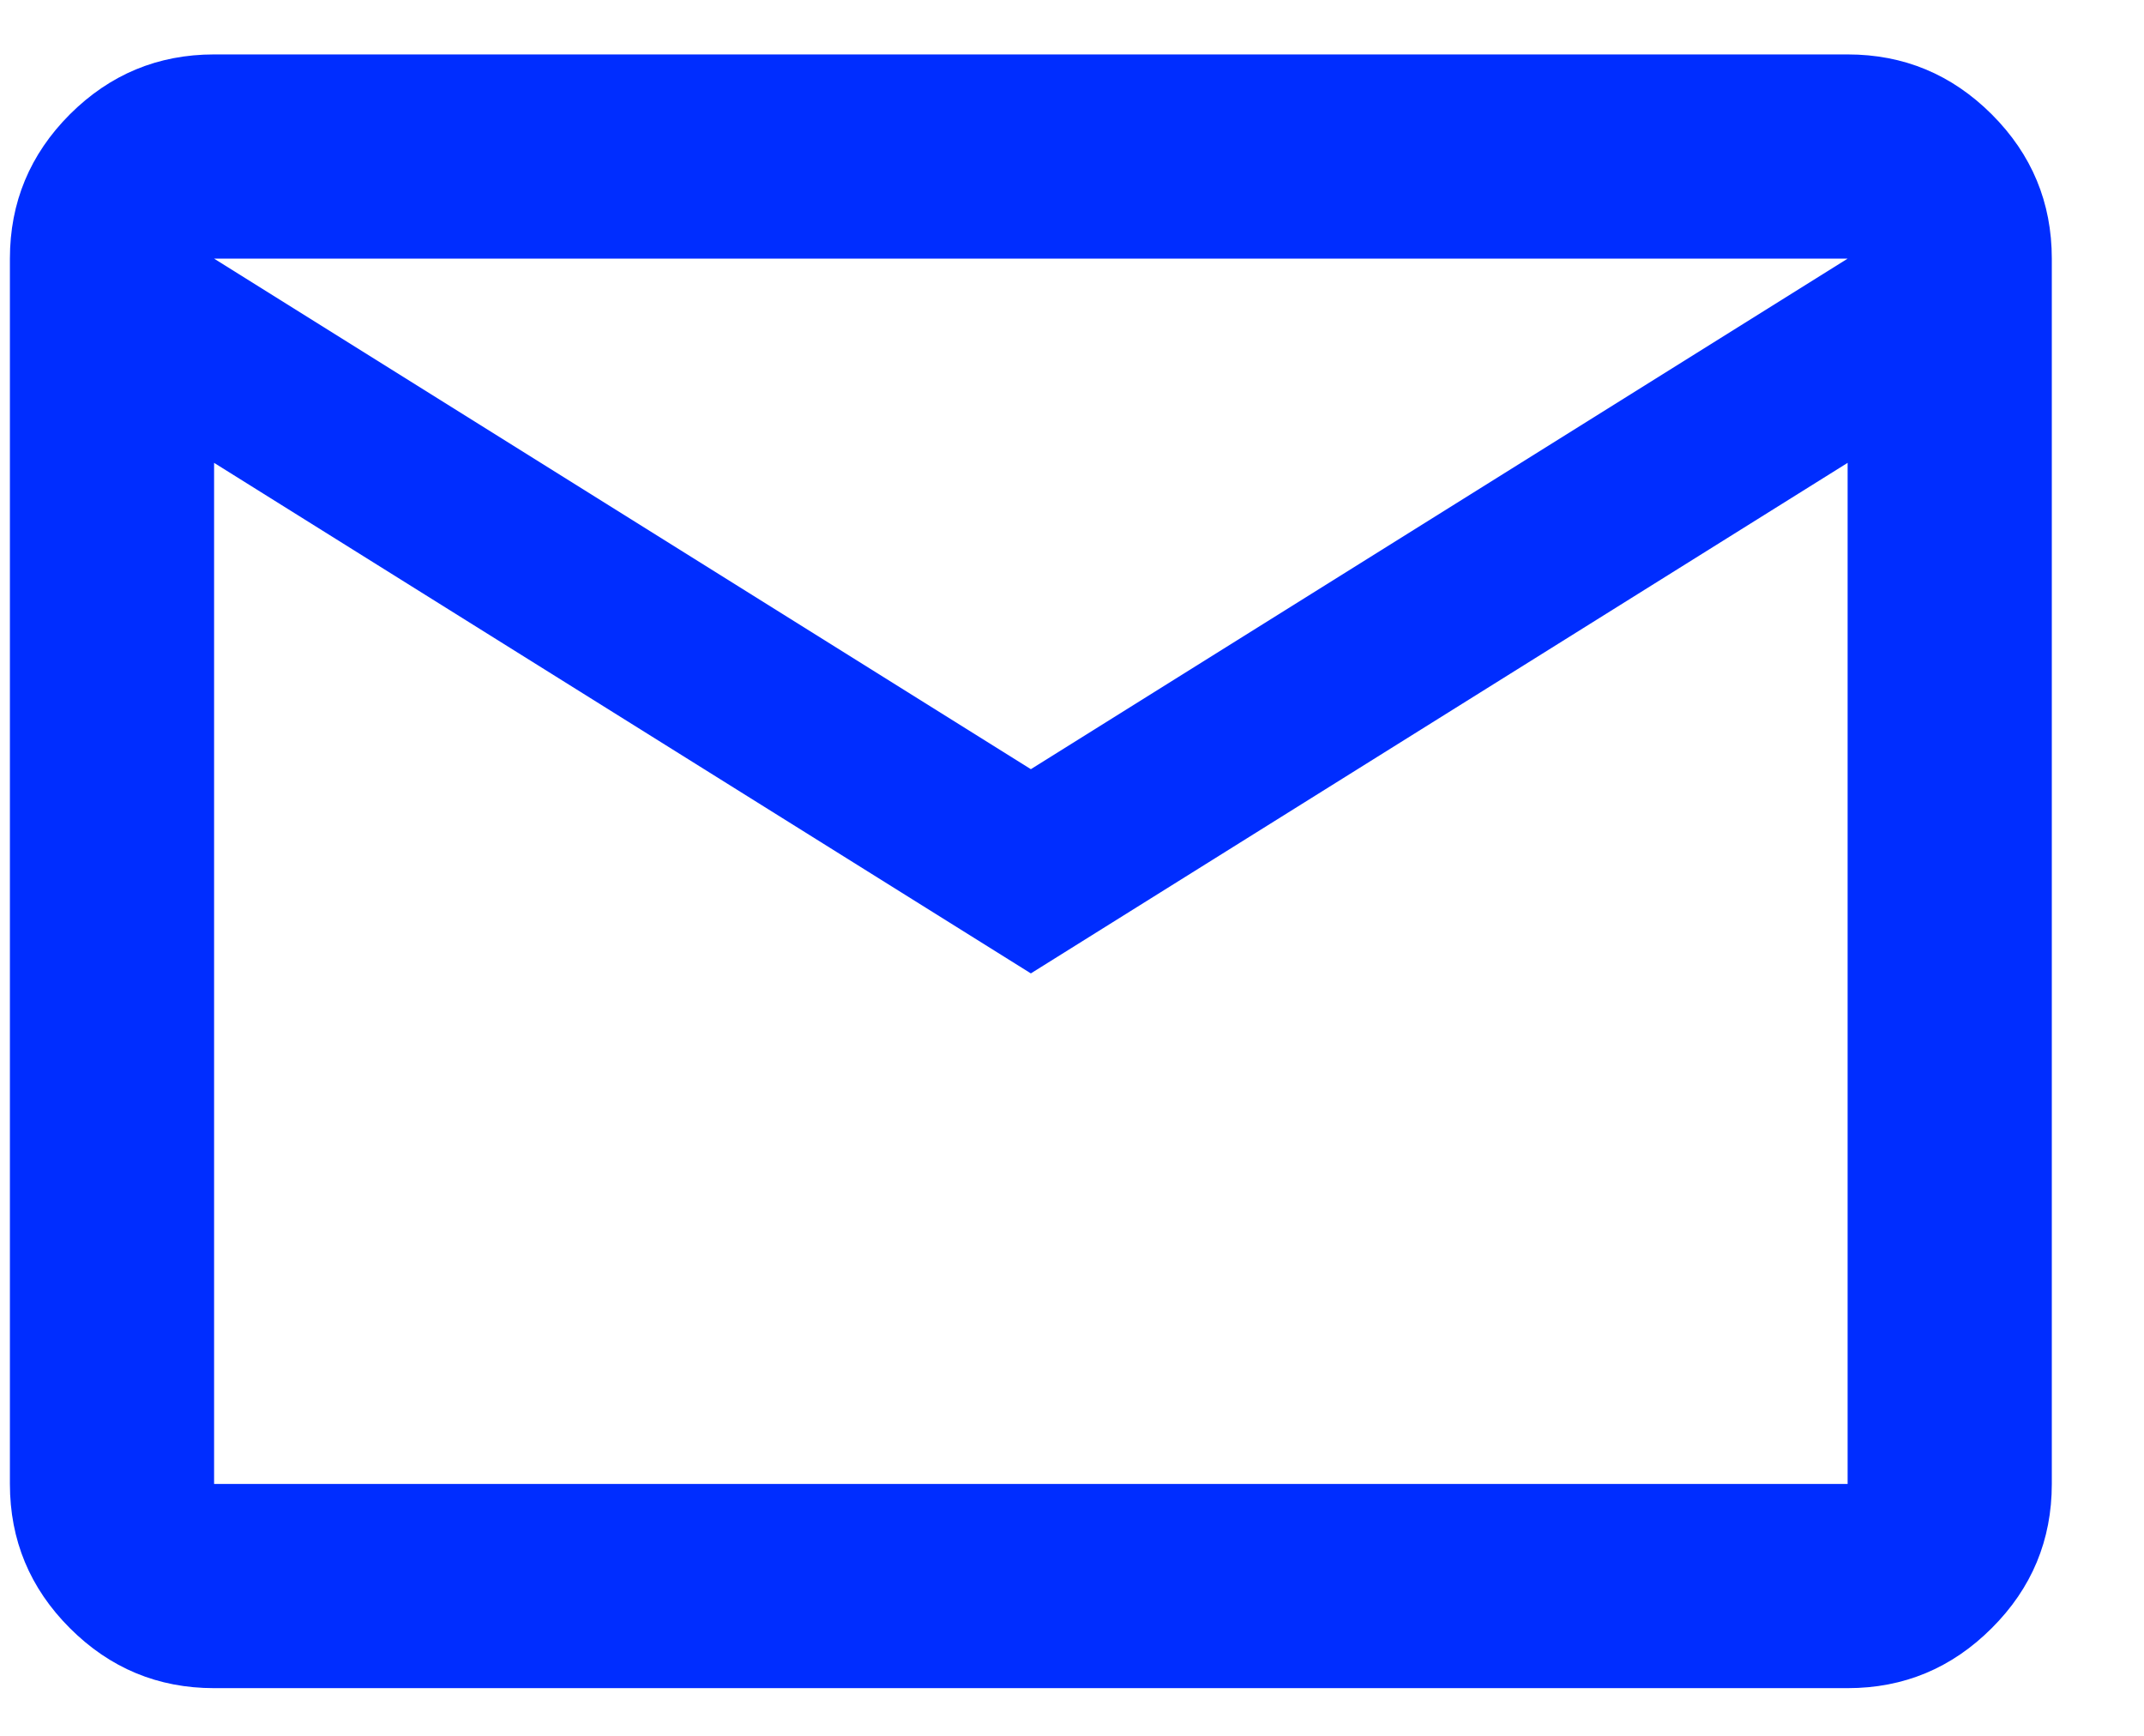 <svg width="21" height="17" viewBox="0 0 21 17" fill="none" xmlns="http://www.w3.org/2000/svg">
<path d="M2.097 16.533C1.547 16.533 1.076 16.337 0.684 15.945C0.293 15.554 0.097 15.083 0.097 14.533V2.533C0.097 1.983 0.293 1.512 0.684 1.12C1.076 0.729 1.547 0.533 2.097 0.533H18.097C18.647 0.533 19.117 0.729 19.509 1.12C19.901 1.512 20.097 1.983 20.097 2.533V14.533C20.097 15.083 19.901 15.554 19.509 15.945C19.117 16.337 18.647 16.533 18.097 16.533H2.097ZM10.097 9.533L2.097 4.533V14.533H18.097V4.533L10.097 9.533ZM10.097 7.533L18.097 2.533H2.097L10.097 7.533ZM2.097 4.533V2.533V14.533V4.533Z" fill="#002DFF"/>
</svg>
